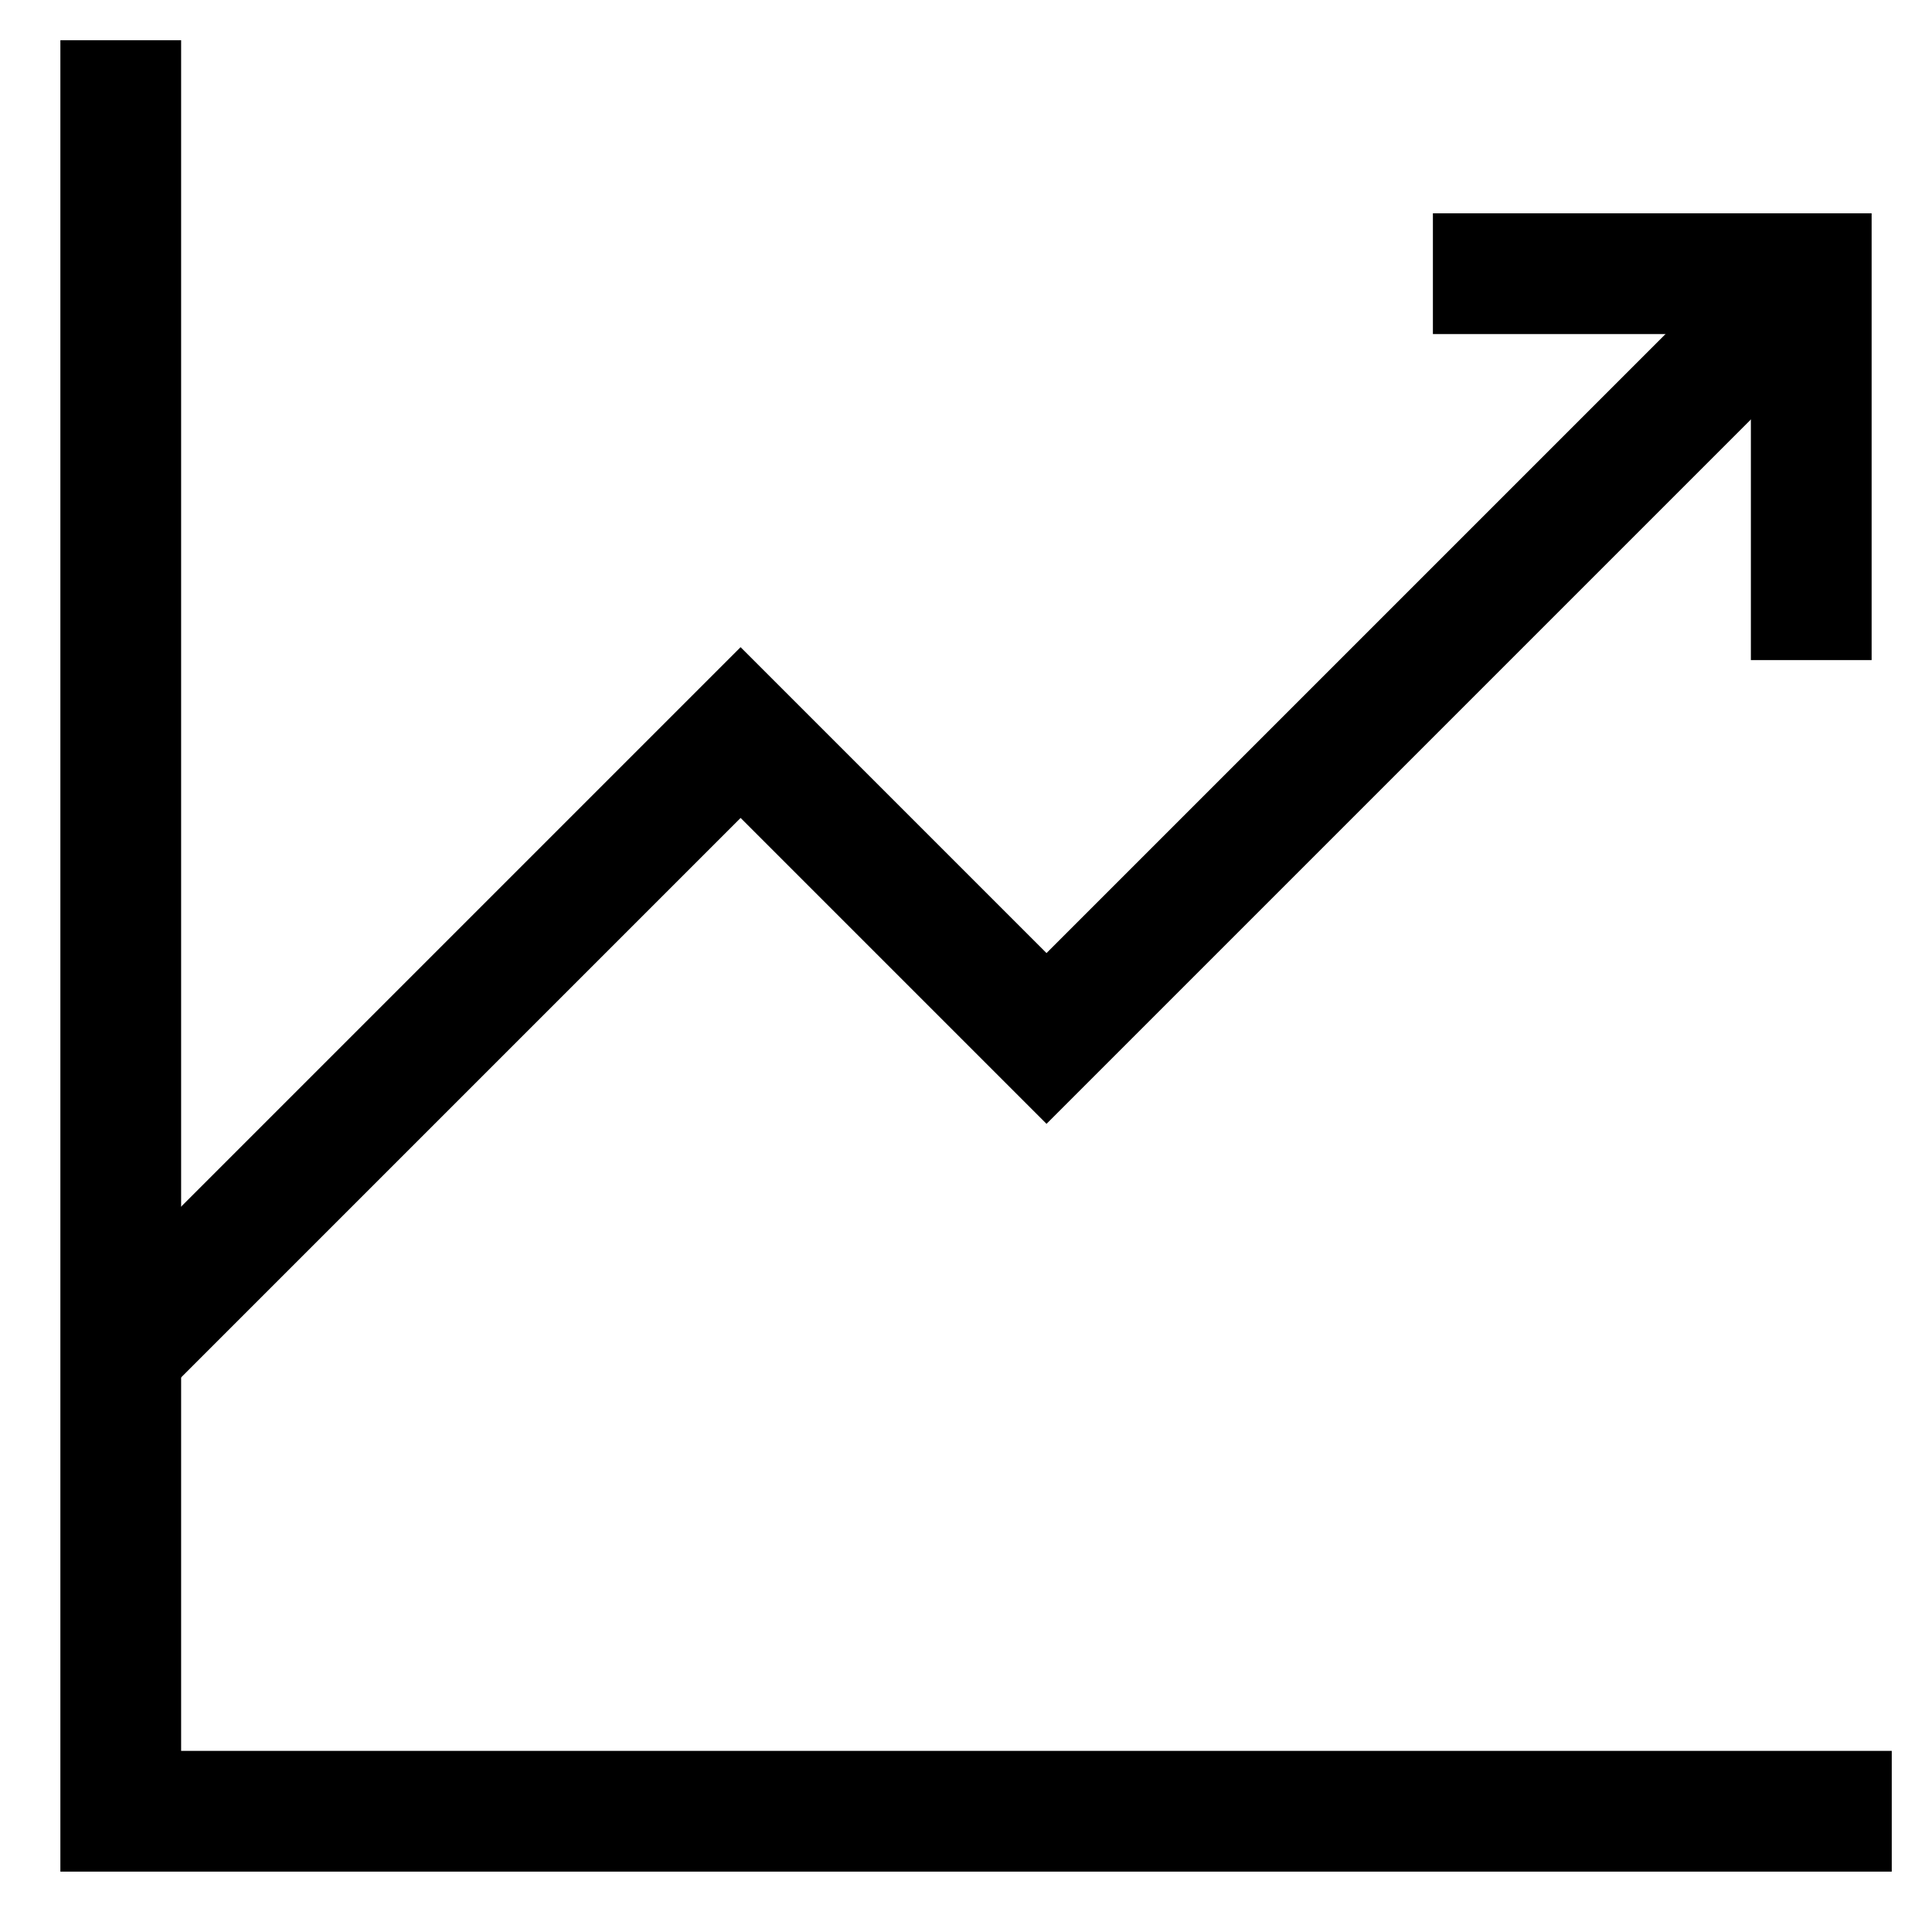 <?xml version="1.0" encoding="UTF-8" standalone="no"?>
<svg version="1.2" xmlns="http://www.w3.org/2000/svg" viewBox="0 0 24 24" width="24" height="24">
	<title>arrow-up-graph-svg</title>
	<style>
		.s0 { fill: none;stroke: #000000;stroke-miterlimit:10;stroke-width: 1.5 } 
	</style>
	<path id="Layer" class="s0" d="m23.5 22.5h-22v-4.9-17.1"/>
	<path id="Layer" class="s0" d="m22.5 3.4l-9.5 9.5-3.8-3.8-7.7 7.7"/>
	<path id="Layer" class="s0" d="m17.8 3.4h4.7v4.8"/>
</svg>